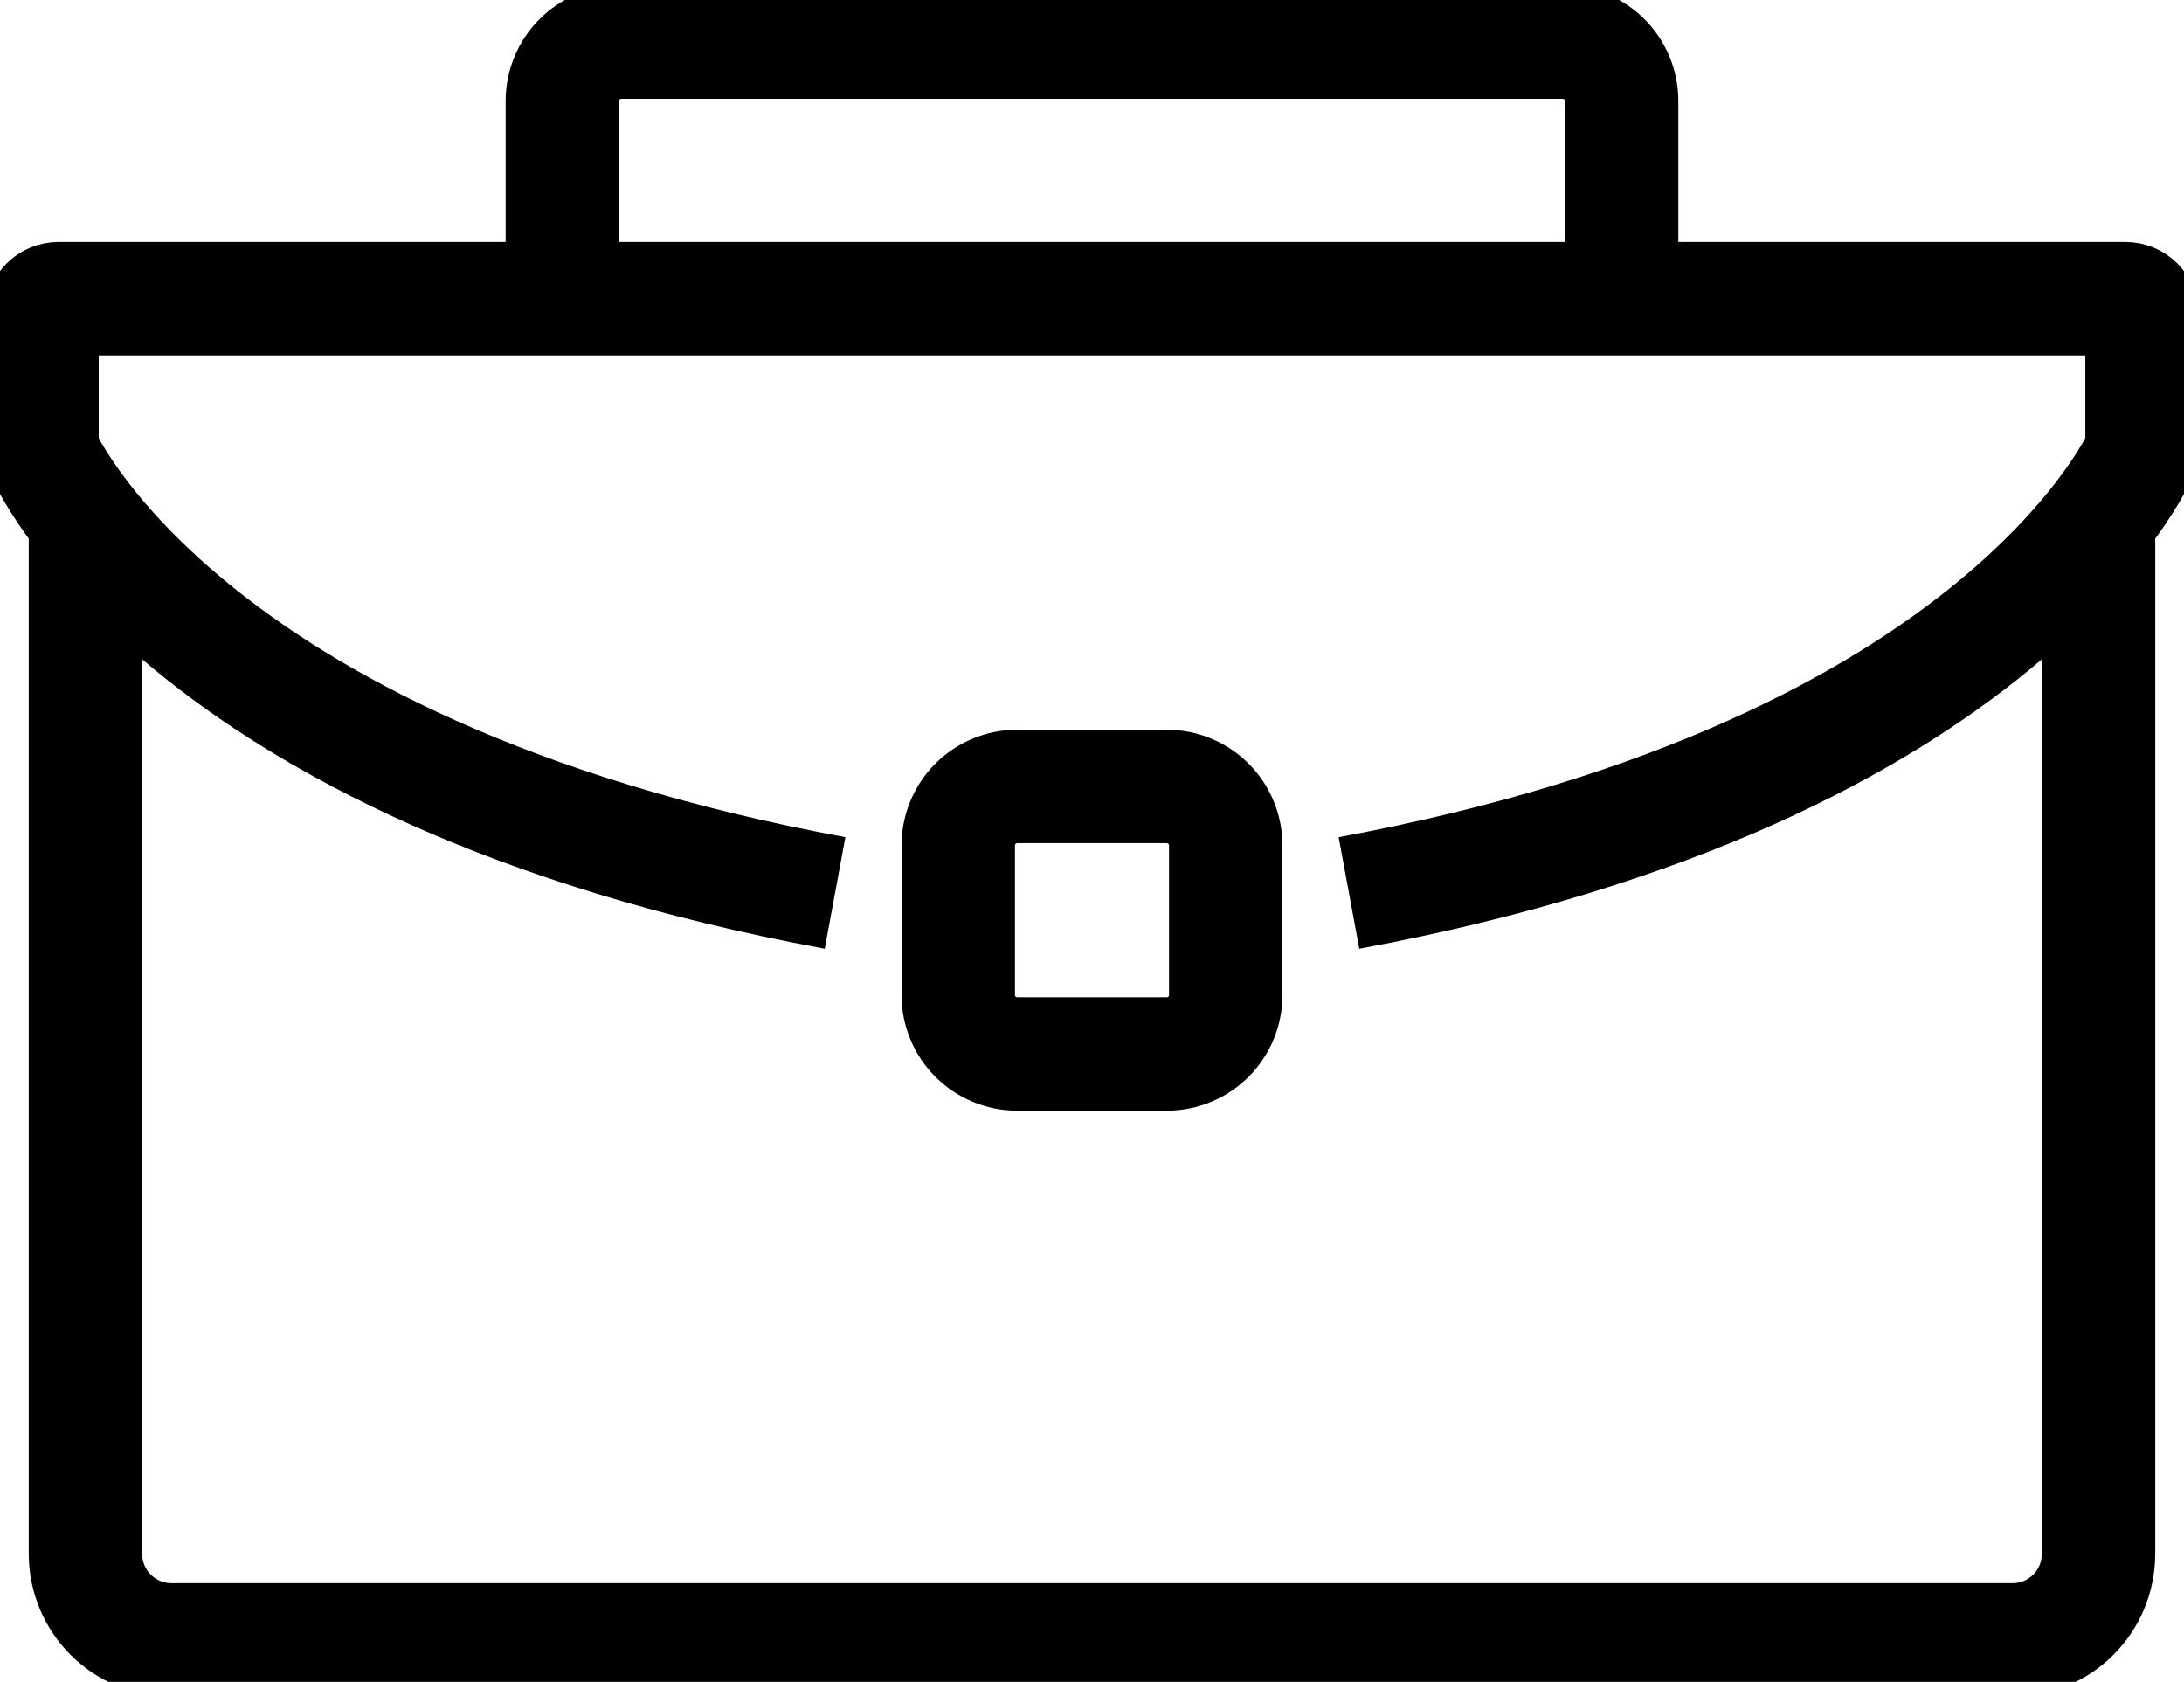 <?xml version="1.0" encoding="UTF-8" standalone="no"?>
<!-- Created with Inkscape (http://www.inkscape.org/) -->

<svg
   width="519.963"
   height="400.348"
   viewBox="0 0 137.574 105.925"
   version="1.1"
   id="svg1"
   sodipodi:docname="experience-black.svg"
   inkscape:version="1.4.2 (ebf0e940d0, 2025-05-08)"
   xmlns:inkscape="http://www.inkscape.org/namespaces/inkscape"
   xmlns:sodipodi="http://sodipodi.sourceforge.net/DTD/sodipodi-0.dtd"
   xmlns="http://www.w3.org/2000/svg"
   xmlns:svg="http://www.w3.org/2000/svg">
  <sodipodi:namedview
     id="namedview1"
     pagecolor="#505050"
     bordercolor="#eeeeee"
     borderopacity="1"
     inkscape:showpageshadow="0"
     inkscape:pageopacity="0"
     inkscape:pagecheckerboard="true"
     inkscape:deskcolor="#505050"
     inkscape:document-units="px"
     showborder="false"
     inkscape:zoom="1.0230034"
     inkscape:cx="201.36786"
     inkscape:cy="191.59272"
     inkscape:window-width="1920"
     inkscape:window-height="1022"
     inkscape:window-x="1280"
     inkscape:window-y="30"
     inkscape:window-maximized="1"
     inkscape:current-layer="layer2"
     showgrid="false" />
  <defs
     id="defs1" />
  <g
     inkscape:label="Layer 1"
     inkscape:groupmode="layer"
     id="layer1"
     transform="translate(-86.873,-195.773)"
     style="display:none">
    <path
       id="rect11"
       style="fill:none;stroke:#000000;stroke-width:5.292;paint-order:stroke fill markers"
       d="M 139.474,252.011 C 97.96,244.33 89.518,224.214 89.518,224.214 v -8.597 c 0,-0.573 0.461,-1.035 1.035,-1.035 H 220.766 c 0.573,0 1.035,0.461 1.035,1.035 v 8.597 c 0,0 -8.442,20.116 -49.956,27.797"
       sodipodi:nodetypes="ccsssscc" />
    <path
       id="rect10"
       style="display:inline;fill:none;stroke:#000000;stroke-width:5.292;paint-order:stroke fill markers"
       d="m 92.256,228.504 v 65.117 c 0,3.009 2.422,5.431 5.431,5.431 h 115.945 c 3.009,0 5.431,-2.422 5.431,-5.431 v -65.117"
       sodipodi:nodetypes="cssscc" />
    <rect
       style="fill:none;fill-opacity:1;stroke:#000000;stroke-width:5.292;stroke-dasharray:none;stroke-opacity:1;paint-order:stroke fill markers"
       id="rect12"
       width="16.85"
       height="16.85"
       x="147.235"
       y="245.302"
       ry="3.72" />
    <path
       id="rect14"
       style="fill:none;stroke:#000000;stroke-width:5.292;paint-order:stroke fill markers"
       d="m 122.296,211.937 v -9.798 c 0,-2.061 1.659,-3.72 3.72,-3.72 h 59.287 c 2.061,0 3.72,1.659 3.72,3.72 v 9.798"
       sodipodi:nodetypes="cssssc" />
  </g>
  <g
     inkscape:groupmode="layer"
     id="layer2"
     inkscape:label="Layer 2">
    <path
       id="path3"
       style="display:none;fill:none;fill-opacity:1;stroke:#edeeff;stroke-width:7.144;stroke-dasharray:none;stroke-opacity:1;paint-order:stroke fill markers"
       d="M 35.423,16.164 V 6.366 c 0,-2.061 1.659,-3.72 3.72,-3.72 h 59.287 c 2.061,0 3.72,1.659 3.72,3.72 v 9.798 M 64.082,49.529 h 9.41 c 2.061,0 3.72,1.659 3.72,3.72 v 9.41 c 0,2.061 -1.659,3.72 -3.72,3.72 h -9.41 c -2.061,0 -3.72,-1.659 -3.72,-3.72 v -9.41 c 0,-2.061 1.659,-3.72 3.72,-3.72 z M 5.383,32.731 v 65.117 c 0,3.009 2.422,5.431 5.431,5.431 H 126.759 c 3.009,0 5.431,-2.422 5.431,-5.431 V 32.731 M 52.602,56.238 C 11.088,48.557 2.646,28.441 2.646,28.441 v -8.597 c 0,-0.573 0.461,-1.035 1.035,-1.035 h 130.213 c 0.573,0 1.035,0.461 1.035,1.035 v 8.597 c 0,0 -8.442,20.116 -49.956,27.797"
       inkscape:label="White" />
    <path
       id="path4"
       style="display:inline;fill:none;fill-opacity:1;stroke:#000000;stroke-width:7.144;stroke-dasharray:none;stroke-opacity:1;paint-order:stroke fill markers"
       d="M 35.423,16.164 V 6.366 c 0,-2.061 1.659,-3.72 3.72,-3.72 h 59.287 c 2.061,0 3.72,1.659 3.72,3.72 v 9.798 M 64.082,49.529 h 9.41 c 2.061,0 3.72,1.659 3.72,3.72 v 9.41 c 0,2.061 -1.659,3.72 -3.72,3.72 h -9.41 c -2.061,0 -3.72,-1.659 -3.72,-3.72 v -9.41 c 0,-2.061 1.659,-3.72 3.72,-3.72 z M 5.383,32.731 v 65.117 c 0,3.009 2.422,5.431 5.431,5.431 H 126.759 c 3.009,0 5.431,-2.422 5.431,-5.431 V 32.731 M 52.602,56.238 C 11.088,48.557 2.646,28.441 2.646,28.441 v -8.597 c 0,-0.573 0.461,-1.035 1.035,-1.035 h 130.213 c 0.573,0 1.035,0.461 1.035,1.035 v 8.597 c 0,0 -8.442,20.116 -49.956,27.797"
       inkscape:label="black" />
  </g>
</svg>
